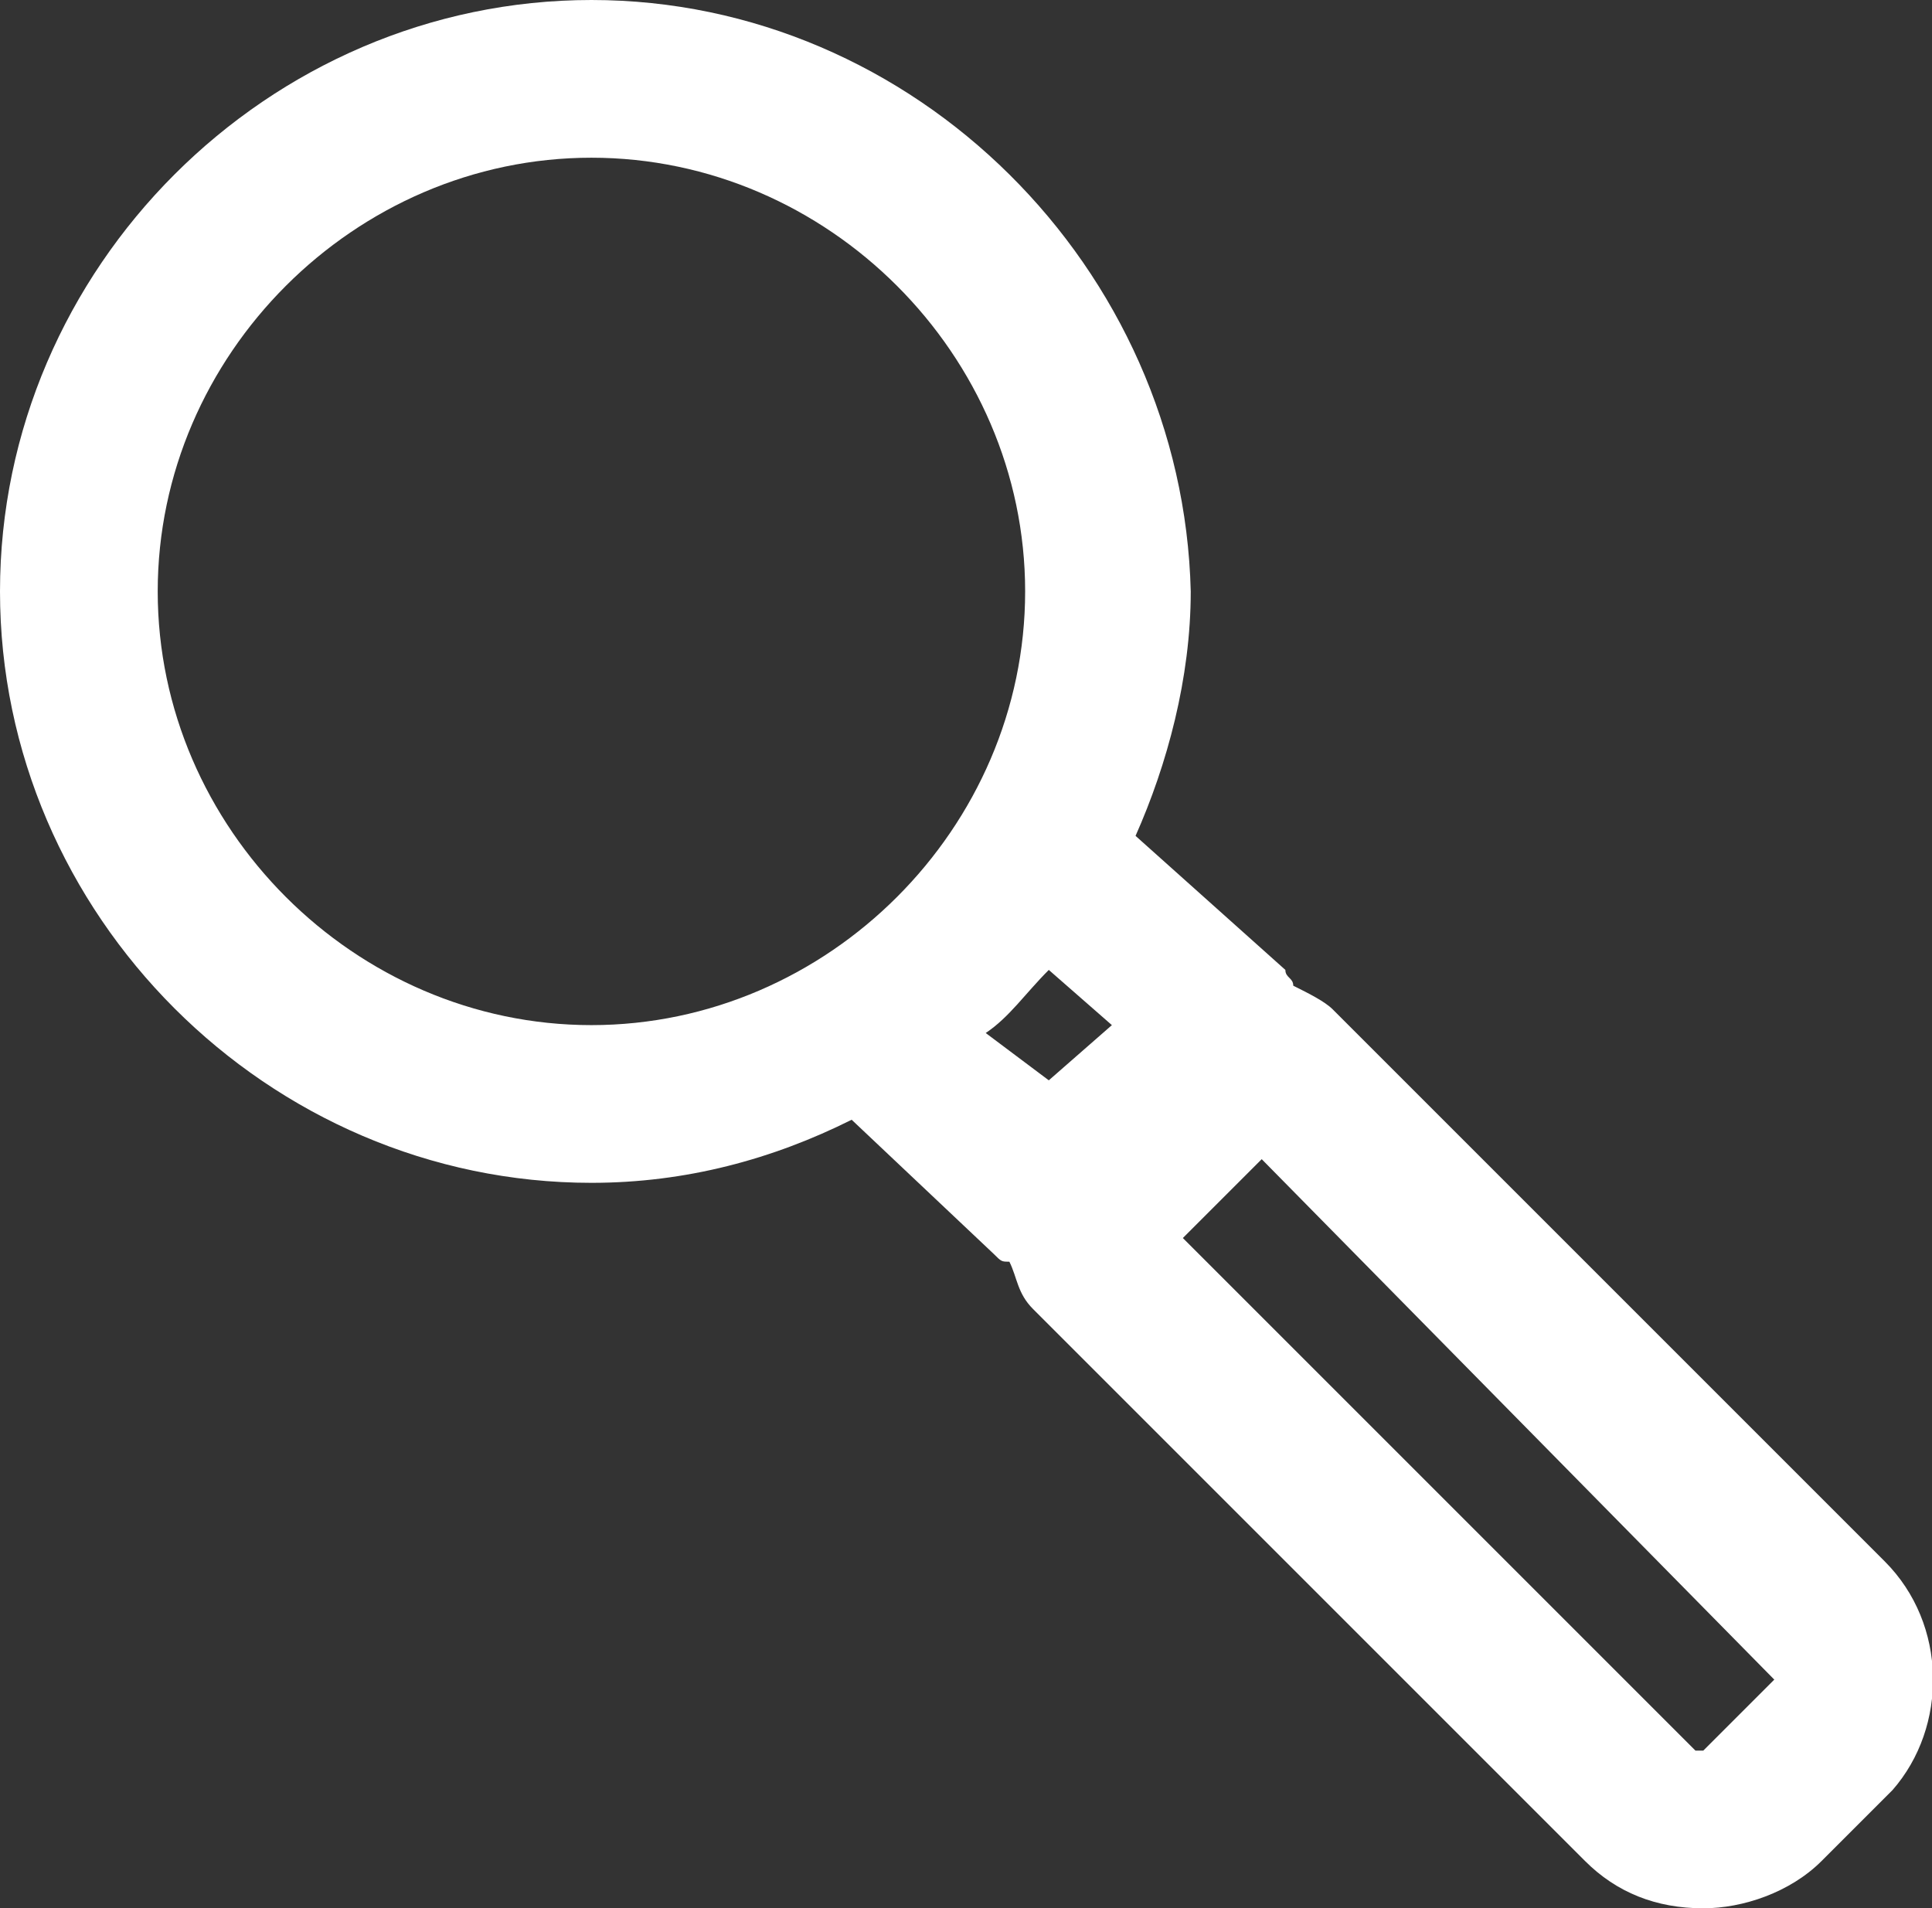 <?xml version="1.0" encoding="utf-8"?>
<!-- Generator: $$$/GeneralStr/196=Adobe Illustrator 27.6.0, SVG Export Plug-In . SVG Version: 6.00 Build 0)  -->
<svg version="1.1" id="Calque_1" xmlns="http://www.w3.org/2000/svg" xmlns:xlink="http://www.w3.org/1999/xlink" x="0px" y="0px"
	 viewBox="0 0 24.5 24.2" style="enable-background:new 0 0 24.5 24.2;" xml:space="preserve">
<rect x="0" y="0" width="24.5" height="24.2" fill="#333333" stroke="none"/>
<style type="text/css">
	.st0{fill:#FFFFFF;}
</style>
<path class="st0" d="M23.9,19.8l-7-7c-0.1-0.1-0.3-0.2-0.5-0.3c0-0.1-0.1-0.1-0.1-0.2l-1.9-1.7c0.4-0.9,0.7-2,0.7-3.1
	C15,3.4,11.6,0,7.5,0C3.4,0,0,3.4,0,7.5C0,11.6,3.4,15,7.5,15c1.2,0,2.3-0.3,3.3-0.8l1.8,1.7c0.1,0.1,0.1,0.1,0.2,0.1
	c0.1,0.2,0.1,0.4,0.3,0.6l7,7c0.4,0.4,0.9,0.6,1.5,0.6c0.5,0,1.1-0.2,1.5-0.6l0.9-0.9C24.7,21.9,24.7,20.6,23.9,19.8z M2,7.5
	C2,4.5,4.5,2,7.5,2S13,4.5,13,7.5c0,3-2.5,5.5-5.5,5.5C4.5,13,2,10.5,2,7.5z M12.5,13.1c0.3-0.2,0.5-0.5,0.8-0.8l0.8,0.7l-0.8,0.7
	L12.5,13.1z M22.5,21.3l-0.9,0.9c0,0,0,0,0,0c0,0-0.1,0-0.1,0L15,15.7l1-1L22.5,21.3C22.5,21.2,22.5,21.2,22.5,21.3
	C22.5,21.3,22.5,21.3,22.5,21.3z"/>
</svg>
